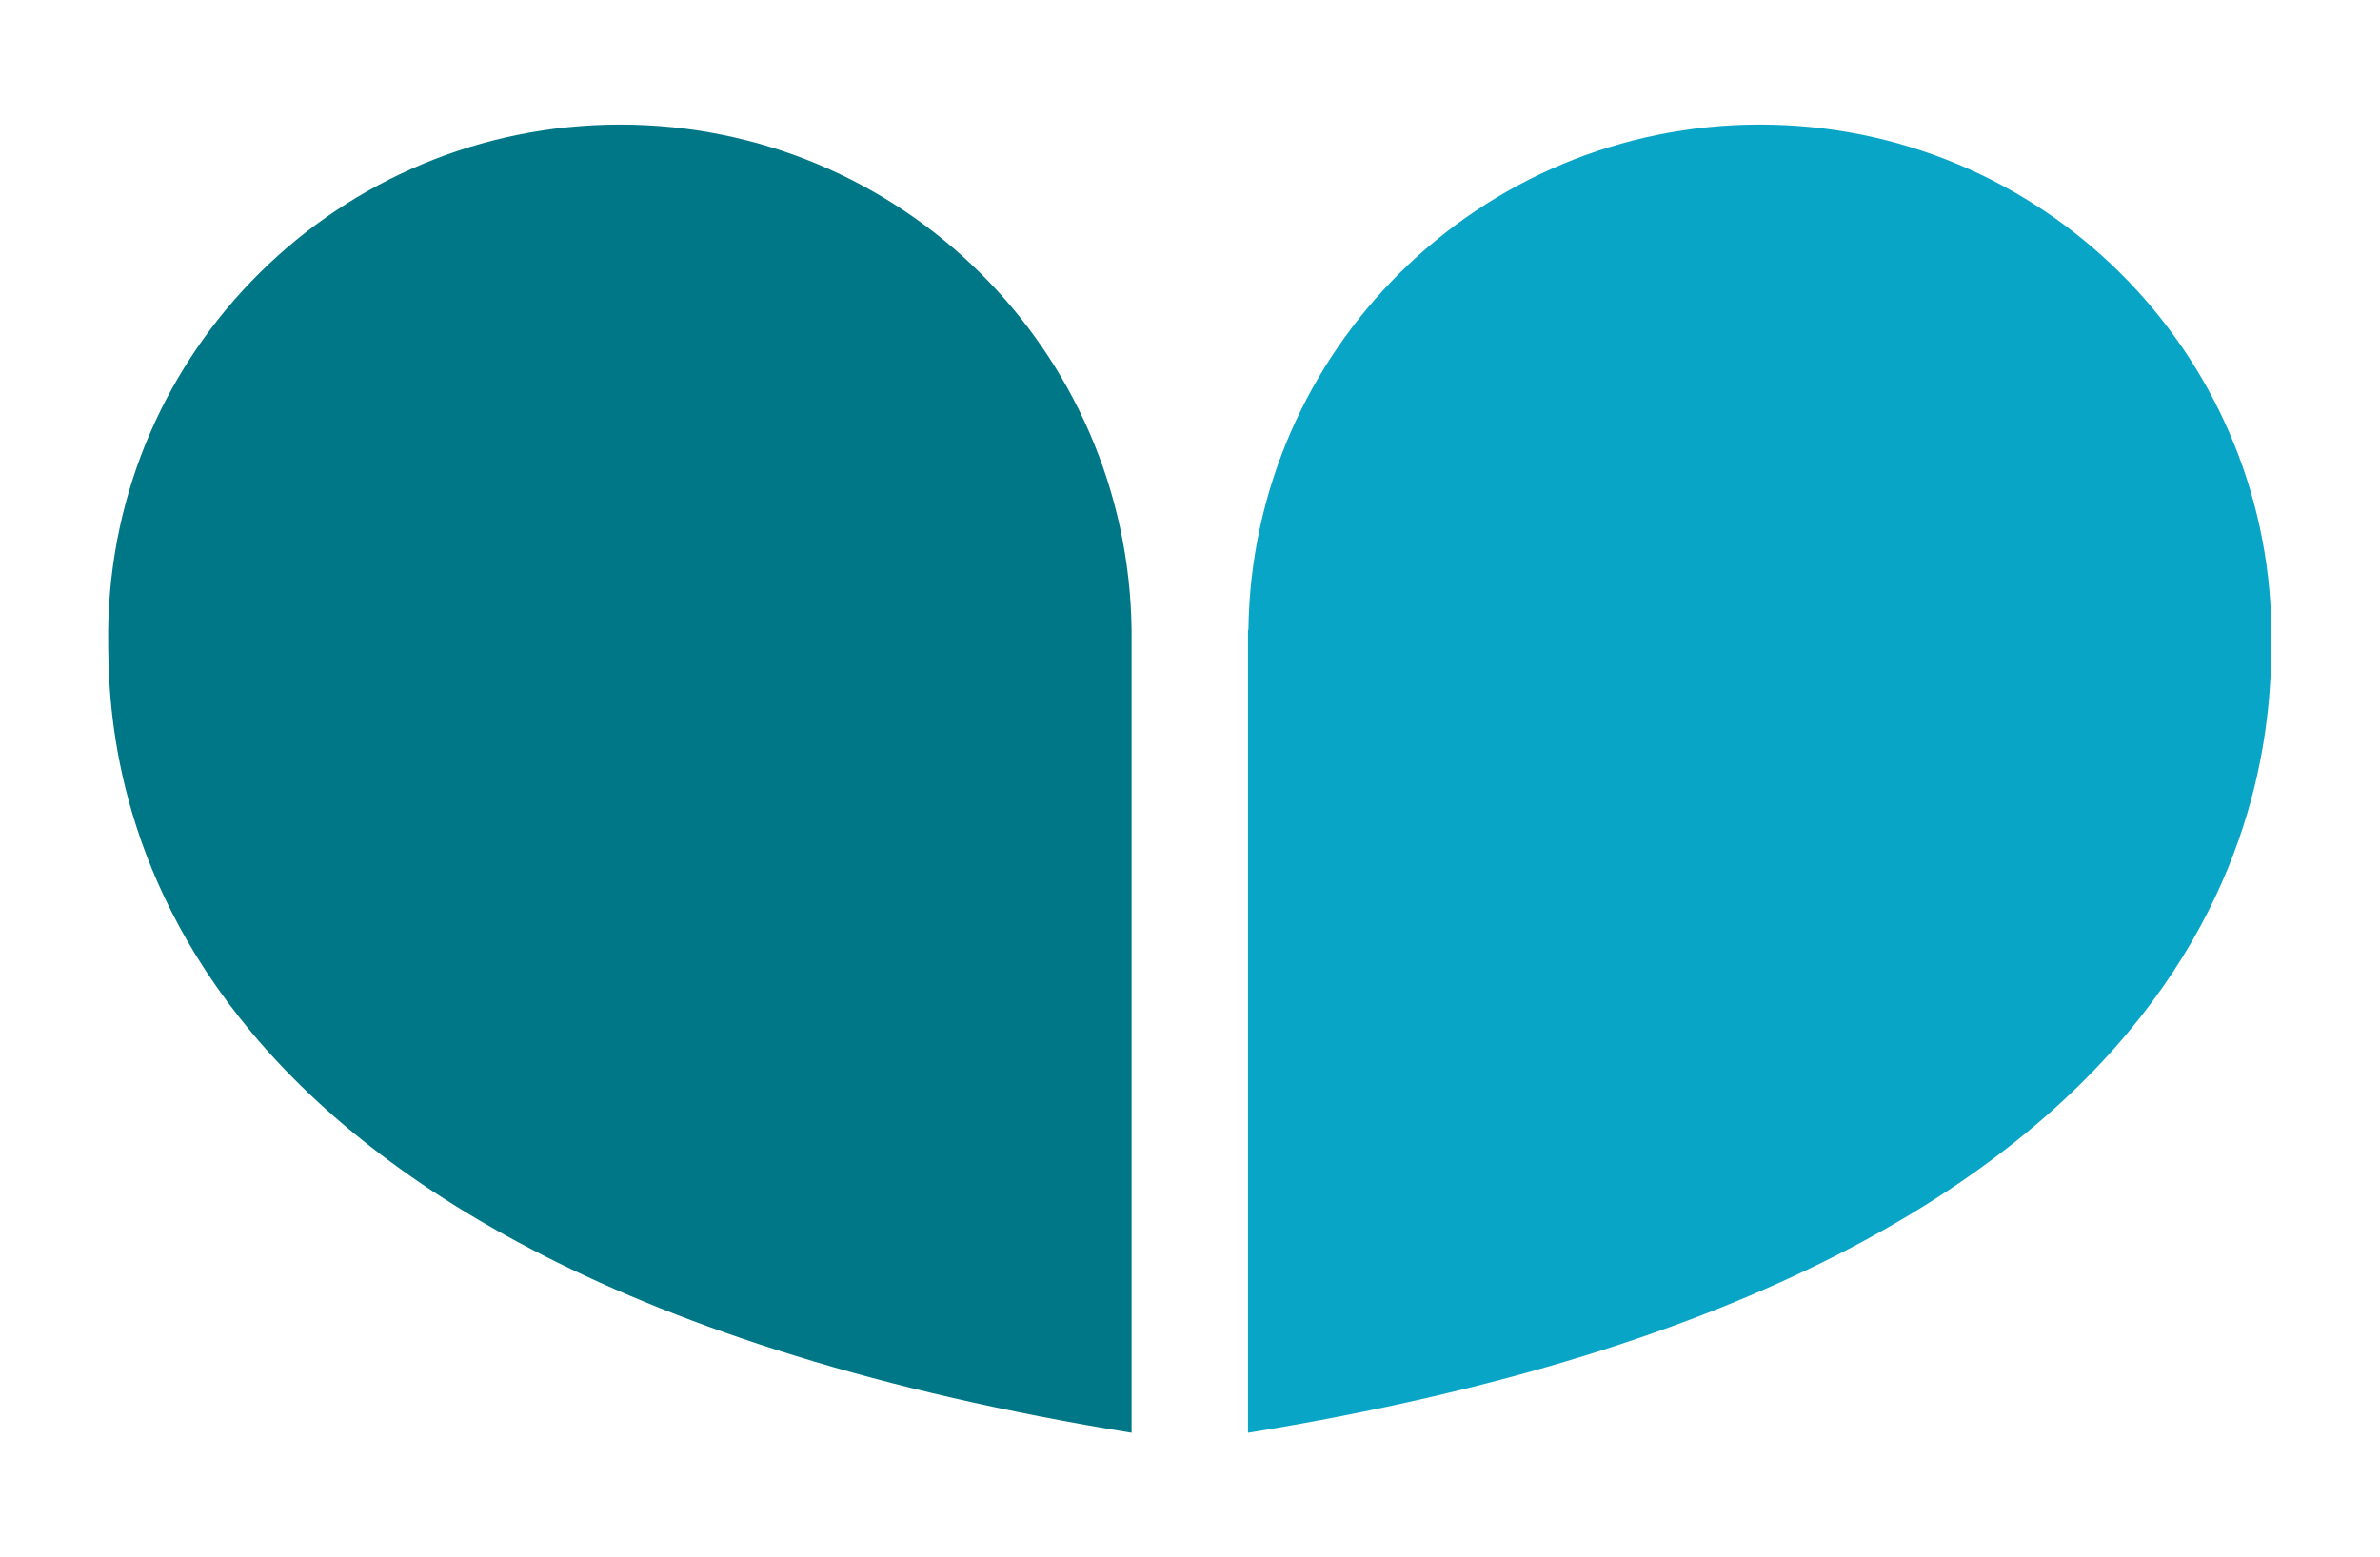 <?xml version="1.0" encoding="UTF-8"?>
<svg xmlns="http://www.w3.org/2000/svg" id="b" version="1.1" viewBox="0 0 550 360">
  <defs>
    <style>
      .st0 {
        fill: #09a5c7;
      }

      .st1 {
        fill: #007786;
      }
    </style>
  </defs>
  <g id="c">
    <path class="st1" d="M261.5,145.6c-.8-64.6-53.4-116.8-118.2-116.8S25.8,80.9,25,145.6h0v1.6c0,27.4,2,145.9,236.5,184v-185.6h0s0,0,0,0Z"></path>
    <path class="st0" d="M288.5,145.6c.8-64.6,53.4-116.8,118.2-116.8s117.4,52.1,118.2,116.8h0v1.6c0,27.4-2,145.9-236.5,184v-185.6h0Z"></path>
  </g>
</svg>
